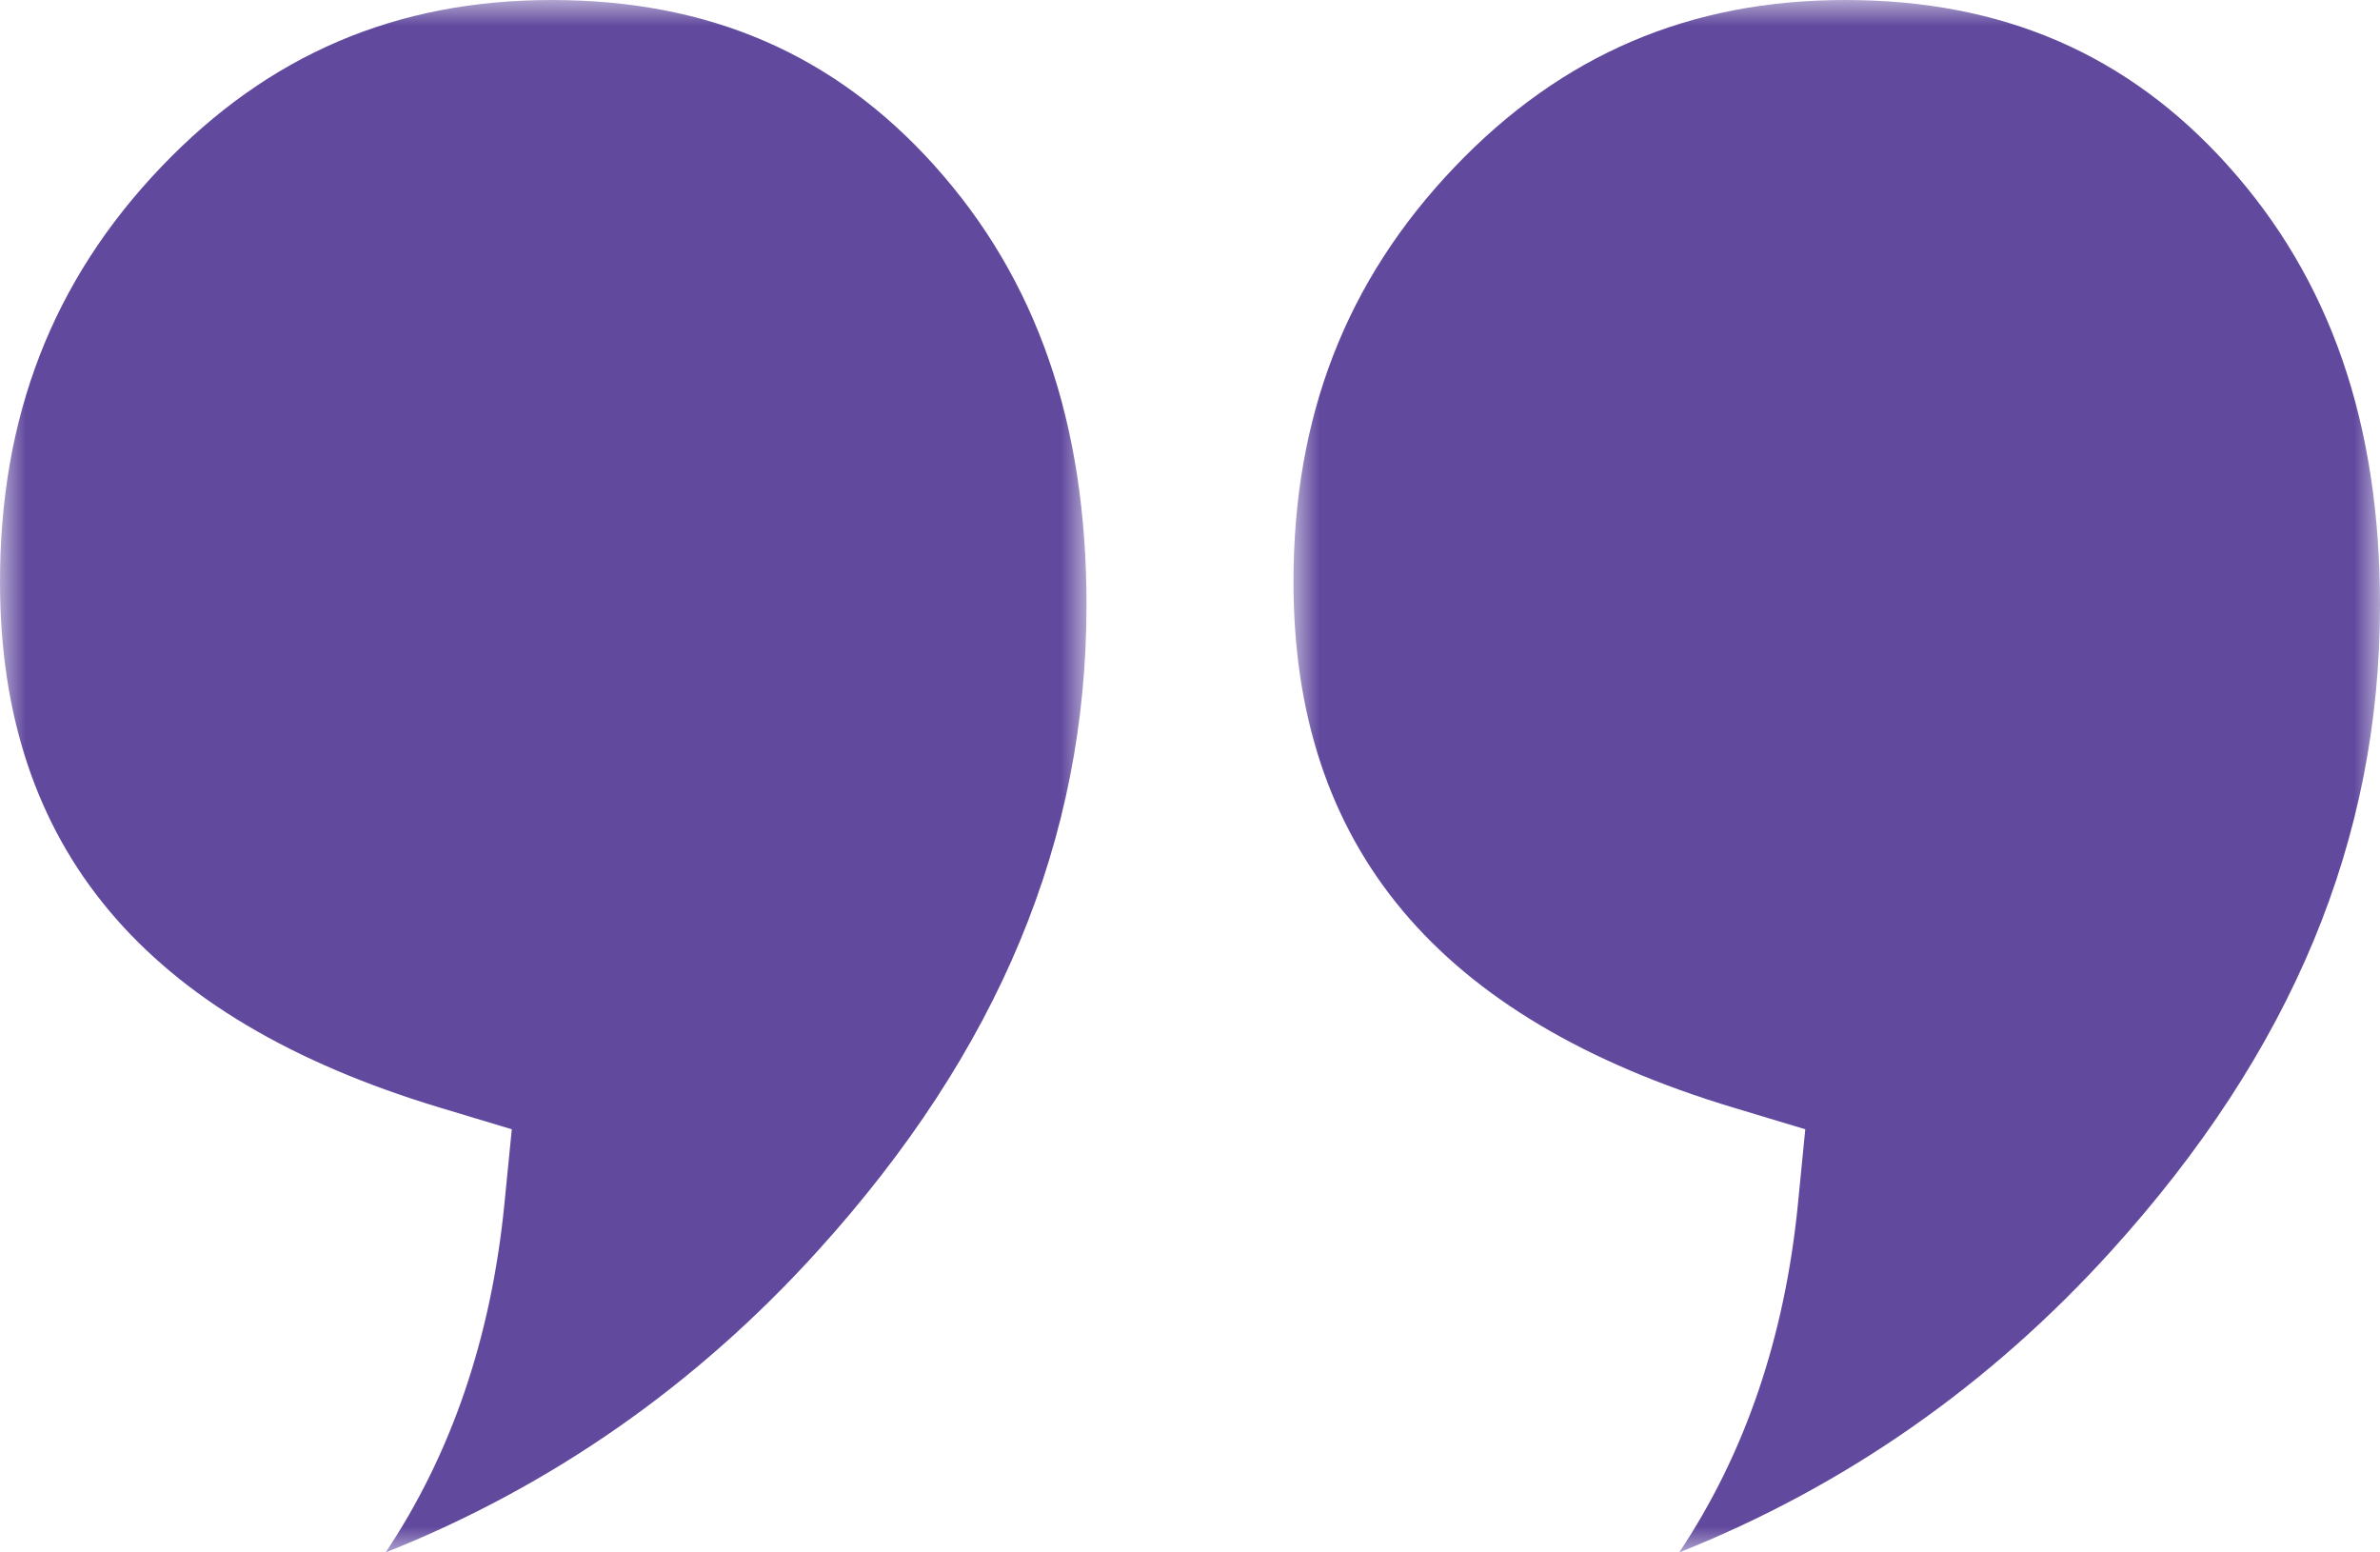 <svg height="30" viewBox="0 0 46 30" width="46" xmlns="http://www.w3.org/2000/svg" xmlns:xlink="http://www.w3.org/1999/xlink"><mask id="a" fill="#fff"><path d="m0 0h21v30h-21z" fill="#fff" fill-rule="evenodd"/></mask><mask id="b" fill="#fff"><path d="m0 0h21v30h-21z" fill="#fff" fill-rule="evenodd"/></mask><g fill="#61499e" fill-rule="evenodd"><path d="m18.059 3.197c-1.936-2.151-4.355-3.197-7.394-3.197-3.01 0-5.482 1.058-7.557 3.234-2.091 2.193-3.108 4.813-3.108 8.01 0 5.116 2.786 8.441 8.518 10.165l1.374.414-.142 1.444c-.255 2.578-1.023 4.828-2.296 6.734 3.195-1.272 5.992-3.222 8.353-5.829 3.495-3.86 5.193-7.943 5.193-12.481 0-3.516-.962-6.294-2.941-8.493" mask="url(#a)" transform="translate(25)"/><path d="m18.059 3.197c-1.936-2.151-4.355-3.197-7.394-3.197-3.01 0-5.482 1.058-7.557 3.234-2.091 2.193-3.108 4.813-3.108 8.01 0 5.116 2.786 8.441 8.517 10.165l1.375.414-.143 1.444c-.255 2.578-1.023 4.828-2.296 6.734 3.195-1.272 5.992-3.222 8.353-5.829 3.495-3.86 5.194-7.943 5.194-12.481 0-3.516-.962-6.294-2.941-8.493" mask="url(#b)"/></g></svg>